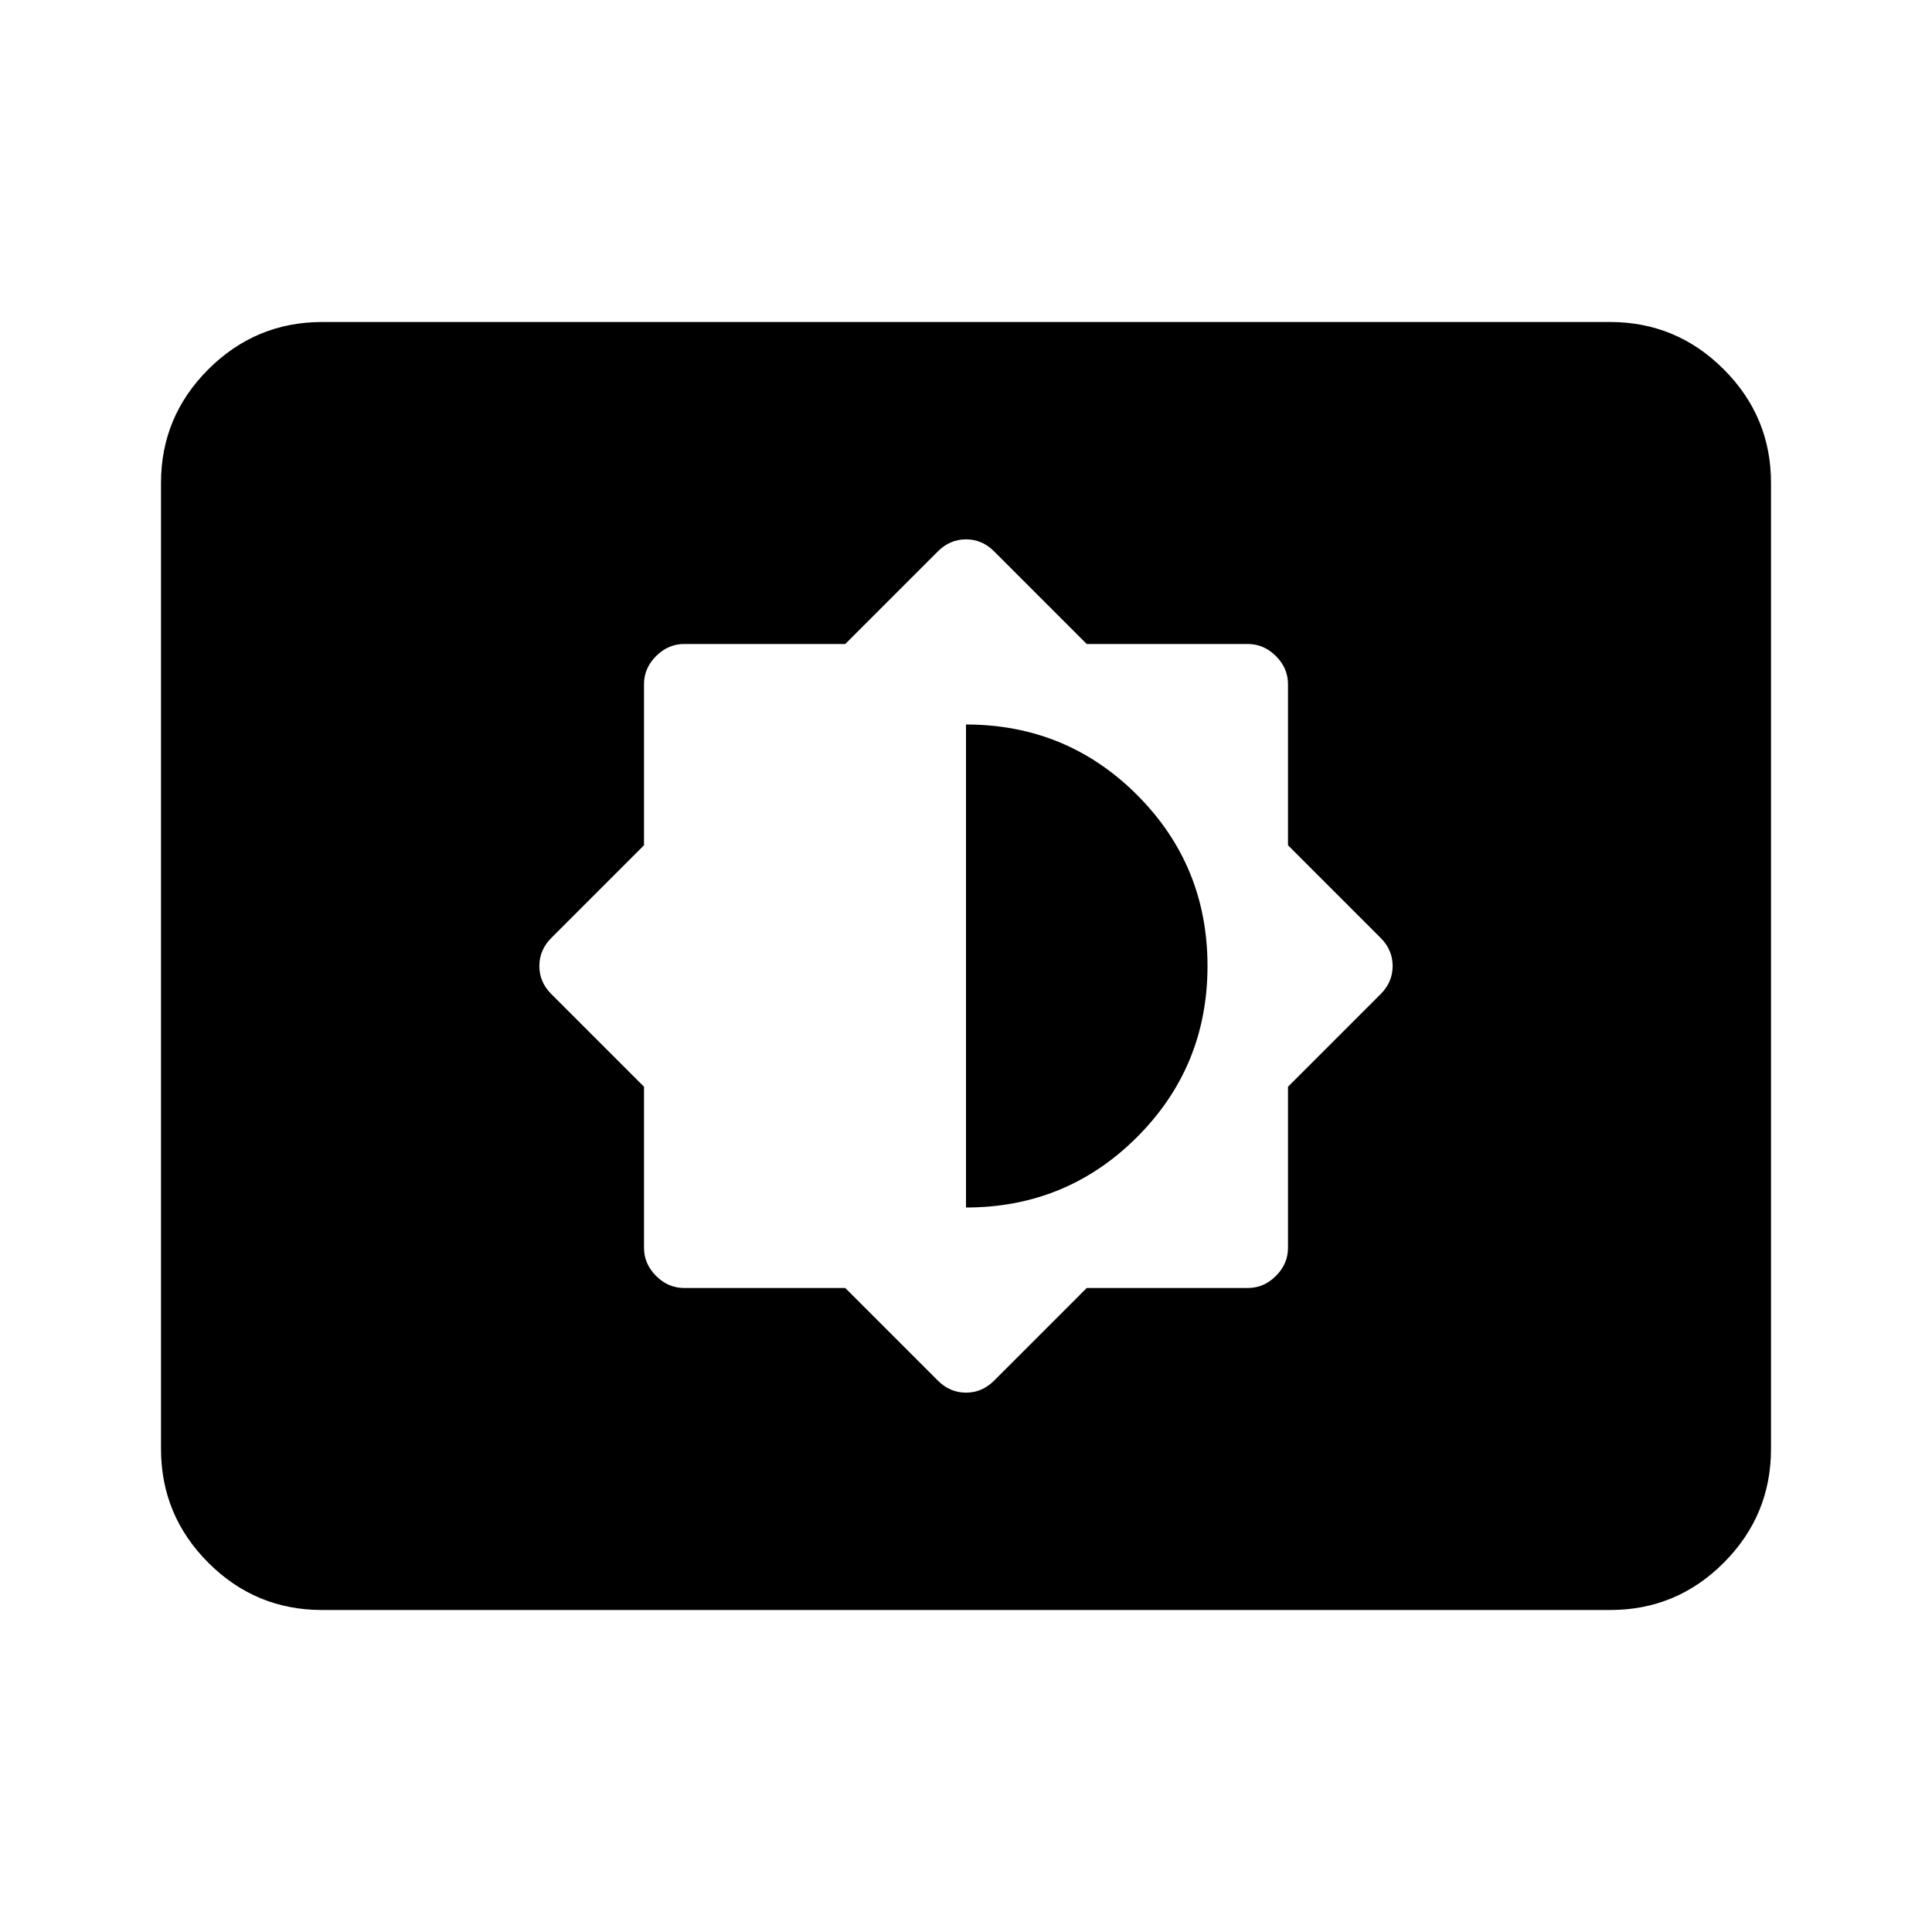 <?xml version="1.0" encoding="utf-8"?>
<!-- Generator: www.svgicons.com -->
<svg xmlns="http://www.w3.org/2000/svg" width="800" height="800" viewBox="0 0 24 24">
<path fill="currentColor" d="m10.5 16l1.15 1.15q.15.15.35.15t.35-.15L13.5 16h2q.2 0 .35-.15t.15-.35v-2l1.15-1.15q.15-.15.15-.35t-.15-.35L16 10.5v-2q0-.2-.15-.35T15.5 8h-2l-1.15-1.15Q12.2 6.7 12 6.7t-.35.15L10.5 8h-2q-.2 0-.35.15T8 8.5v2l-1.15 1.15q-.15.15-.15.35t.15.35L8 13.5v2q0 .2.15.35t.35.15zm1.5-1V9q1.25 0 2.125.875T15 12t-.875 2.125T12 15m-8 5q-.825 0-1.412-.587T2 18V6q0-.825.588-1.412T4 4h16q.825 0 1.413.588T22 6v12q0 .825-.587 1.413T20 20z"/>
</svg>